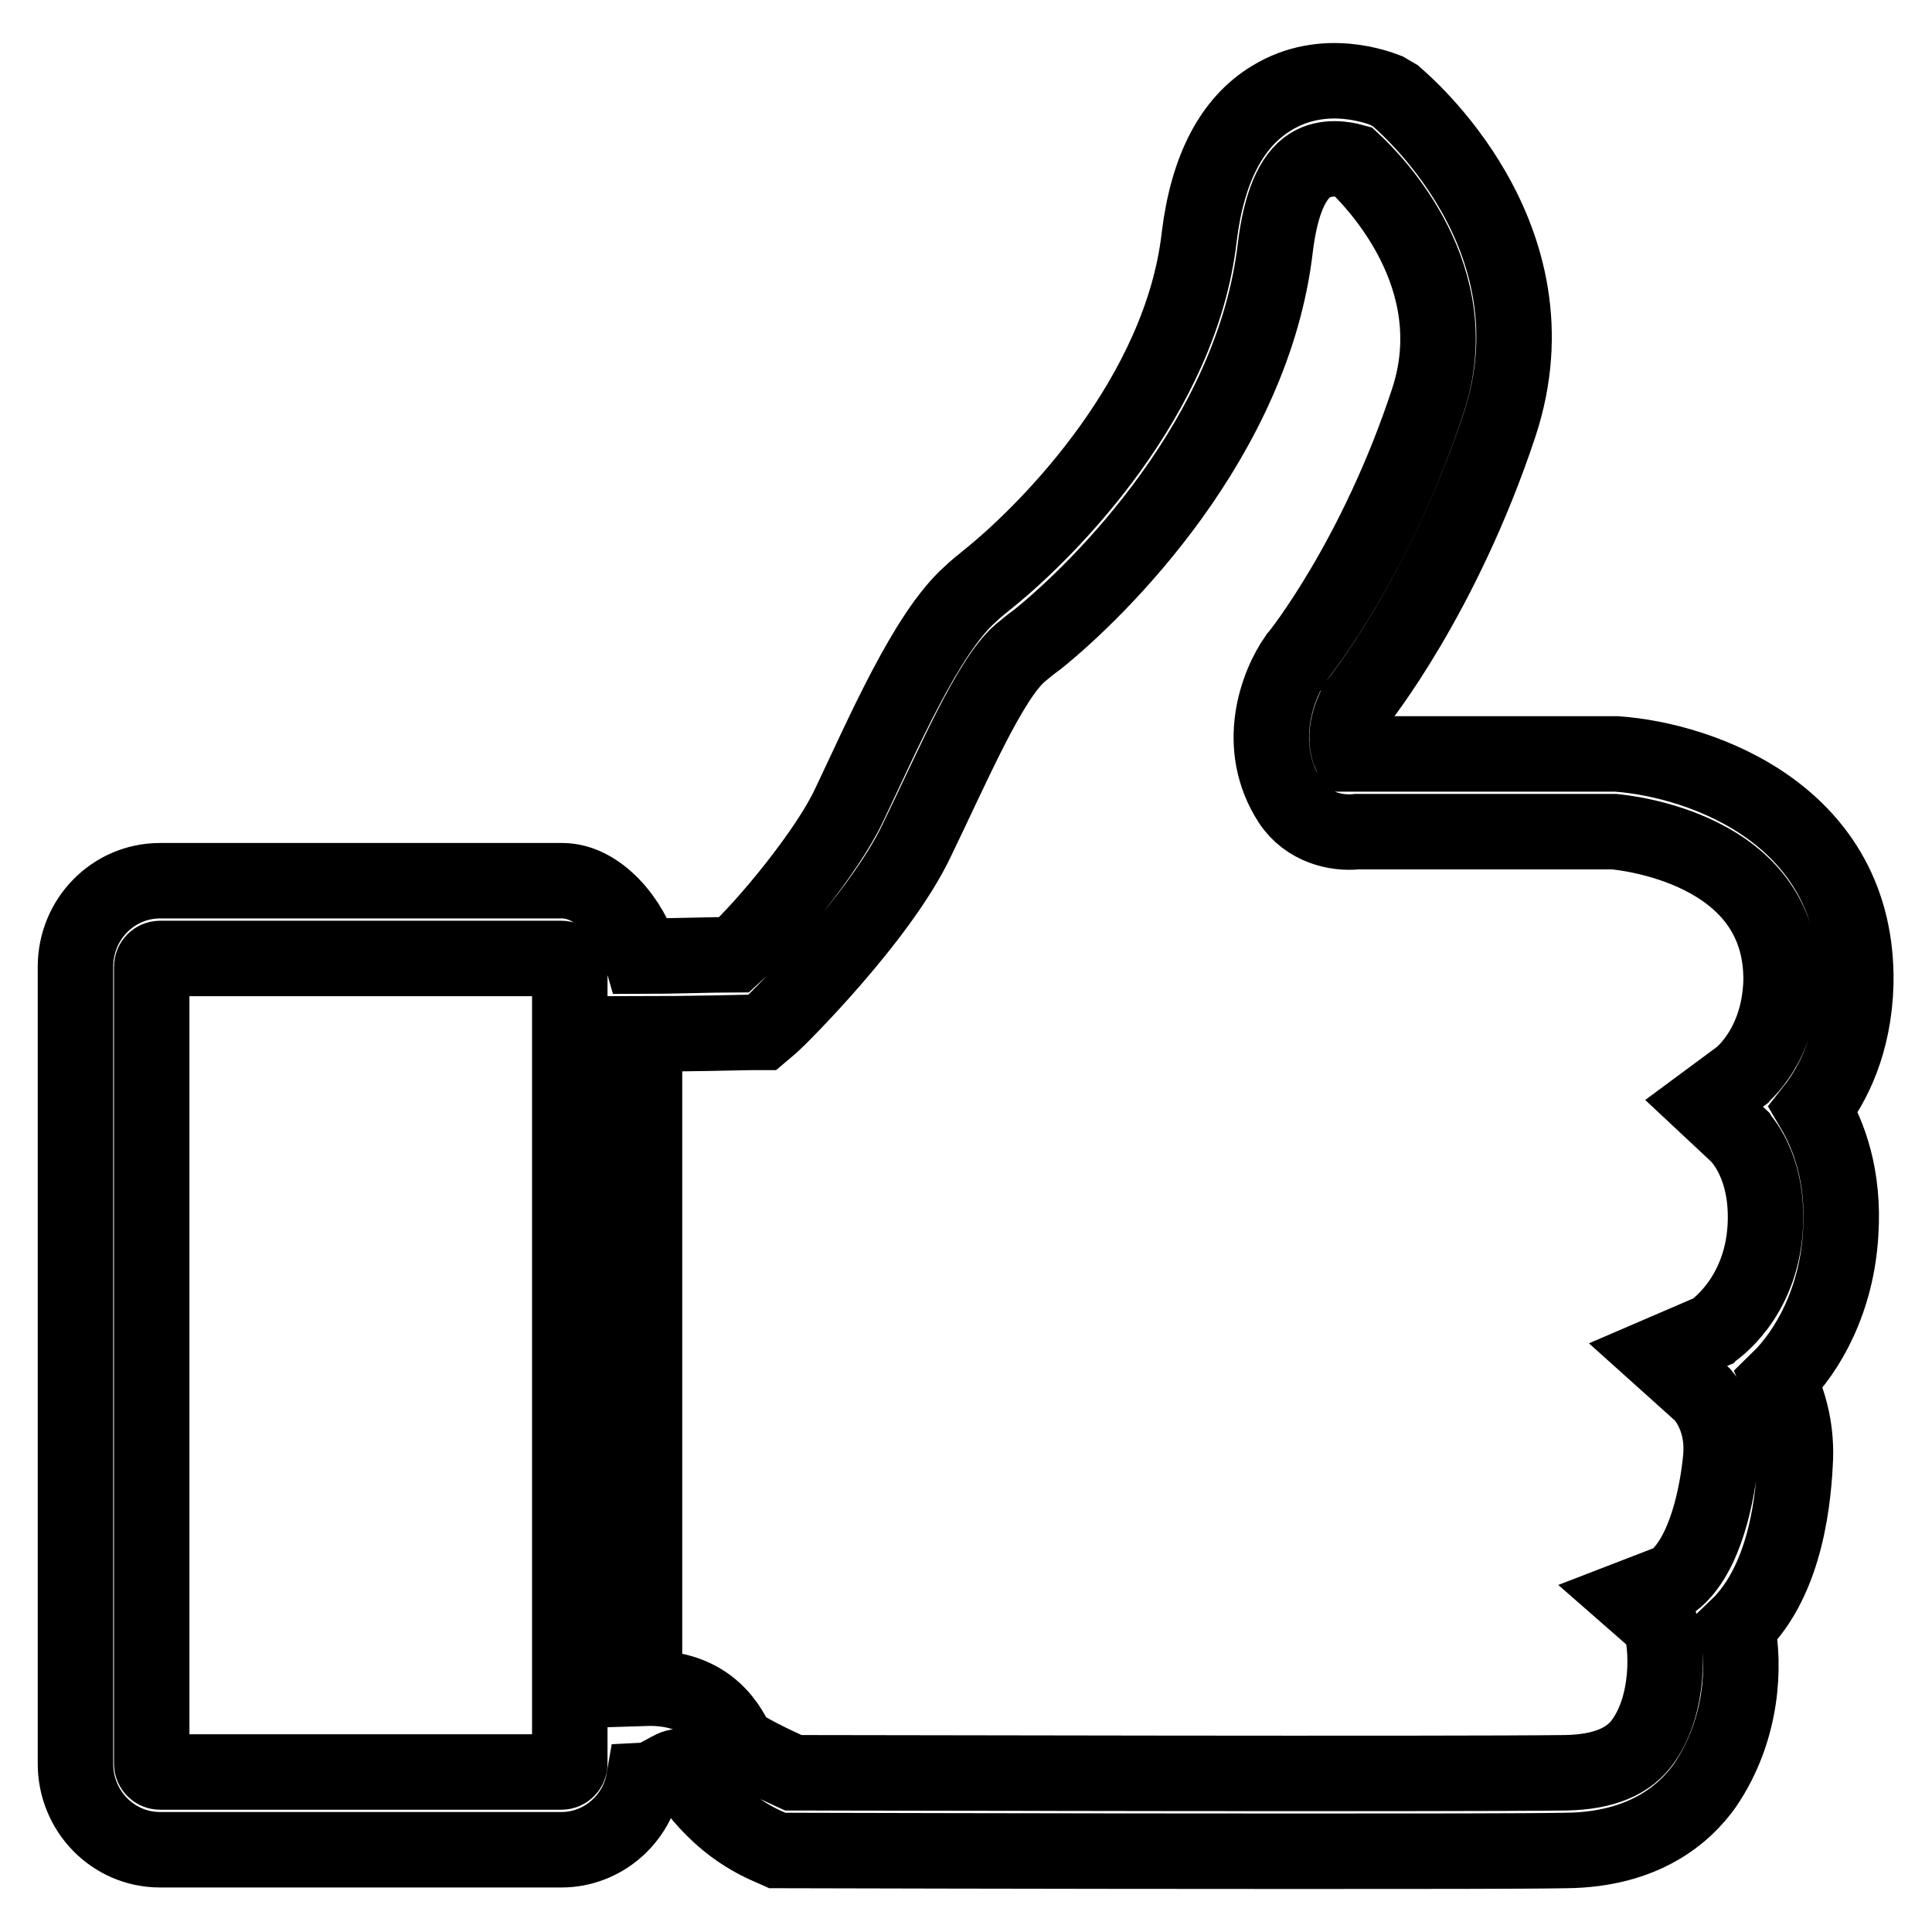 <?xml version="1.0" encoding="utf-8"?>
<!-- Svg Vector Icons : http://www.onlinewebfonts.com/icon -->
<!DOCTYPE svg PUBLIC "-//W3C//DTD SVG 1.1//EN" "http://www.w3.org/Graphics/SVG/1.1/DTD/svg11.dtd">
<svg version="1.1" xmlns="http://www.w3.org/2000/svg" xmlns:xlink="http://www.w3.org/1999/xlink" x="0px" y="0px" viewBox="0 0 256 256" enable-background="new 0 0 256 256" xml:space="preserve">
<g><g><path stroke-width="10" fill-opacity="0" stroke="#000000"  d="M243.9,163.4c0.5-7.6-1.6-13-3.6-16.4c2.6-3.3,5.4-8.8,5.6-16.7c0.4-22.2-20.3-29.6-31.7-30.4h-34.8l-0.5,0c-1.3-3.1,0.9-6.6,0.8-6.6c0,0,0,0,0,0c0.5-0.6,11.5-14.4,19-37c8.3-25.1-12.9-42.8-13.8-43.6l-1.2-0.7c-0.8-0.3-8.2-3.3-15.2,1c-5.3,3.2-8.5,9.4-9.6,18.4c-2.4,21-19.7,38.6-27.7,45.1c-1.1,0.9-2,1.6-2.6,2.2c-5.9,5.2-11.7,18.8-16.1,28c-2.9,6.2-11.1,16.1-15.2,19.8c-2.8,0-8.5,0.2-12.3,0.2c-1.3-4.6-5.6-10-10.5-10H21.2c-6.2,0-11.2,5.1-11.2,11.4v105.6c0,6.3,5,11.4,11.2,11.4h53.2c5.4,0,10-4,10.9-9.2c1.9-0.1,3.7-1.9,4.7-1.8c1.3,1.5,4.5,7.5,12.1,10.7l0.9,0.4h1c0.6,0,35.8,0.1,67.7,0.1c16.1,0,30.1,0,35.8-0.1c10.3-0.1,15.7-4.8,18.4-8.6c5.1-7.5,5.3-16,4.3-21c6.7-6.4,7.5-17.8,7.7-22.5c0.1-4.2-0.9-7.3-2.2-10.3C239.6,179,243.4,172.2,243.9,163.4L243.9,163.4z M75.5,233.7c0,0.6-0.5,1.1-1.1,1.1H21.2c-0.6,0-1.1-0.5-1.1-1.1V128.1c0-0.6,0.5-1.1,1.1-1.1h53.2c0.6,0,1.1,0.5,1.1,1.1V233.7L75.5,233.7z M230.8,142.5l-5,3.7l4.6,4.3c0.1,0.2,4,3.9,3.5,12.2c-0.6,9.5-6.9,13.6-7,13.7l-7.2,3.1l5.9,5.3c0.5,0.6,2.9,3.5,2.4,8.5c-0.4,4.2-1.9,12.8-6.3,16.2l-5.7,2.2l4,3.5c1,3.1,1.2,10.5-2.2,15.4c-1.9,2.8-5.3,4.2-10.3,4.3c-16,0.2-92.4,0-102.4,0c-3.1-1.4-6.3-3-7.4-3.9c-0.9-1.6-3.3-7.6-12.3-7.3V137c5.3,0,13.9-0.2,13.9-0.2l1.7,0l1.3-1.1c0.6-0.5,14.3-14,19.2-24.4c4.8-9.9,9.6-21.2,13.6-24.7c0.6-0.5,1.3-1.1,2.4-1.9c8.2-6.6,28.6-26.7,31.5-52c0.7-5.6,2.2-9.3,4.6-10.8c2.1-1.3,4.6-0.8,5.7-0.5c2.9,2.7,15.3,15.4,9.9,31.7c-6.8,20.7-17,33.6-17.4,34c-2.6,3.7-5.6,11.8-0.8,19.2c2.2,3.3,6,4.2,8.8,3.9l34.1,0c0.9,0.1,22.4,2,22.1,19.9C235.7,138.6,230.9,142.3,230.8,142.5L230.8,142.5z"/></g></g>
</svg>